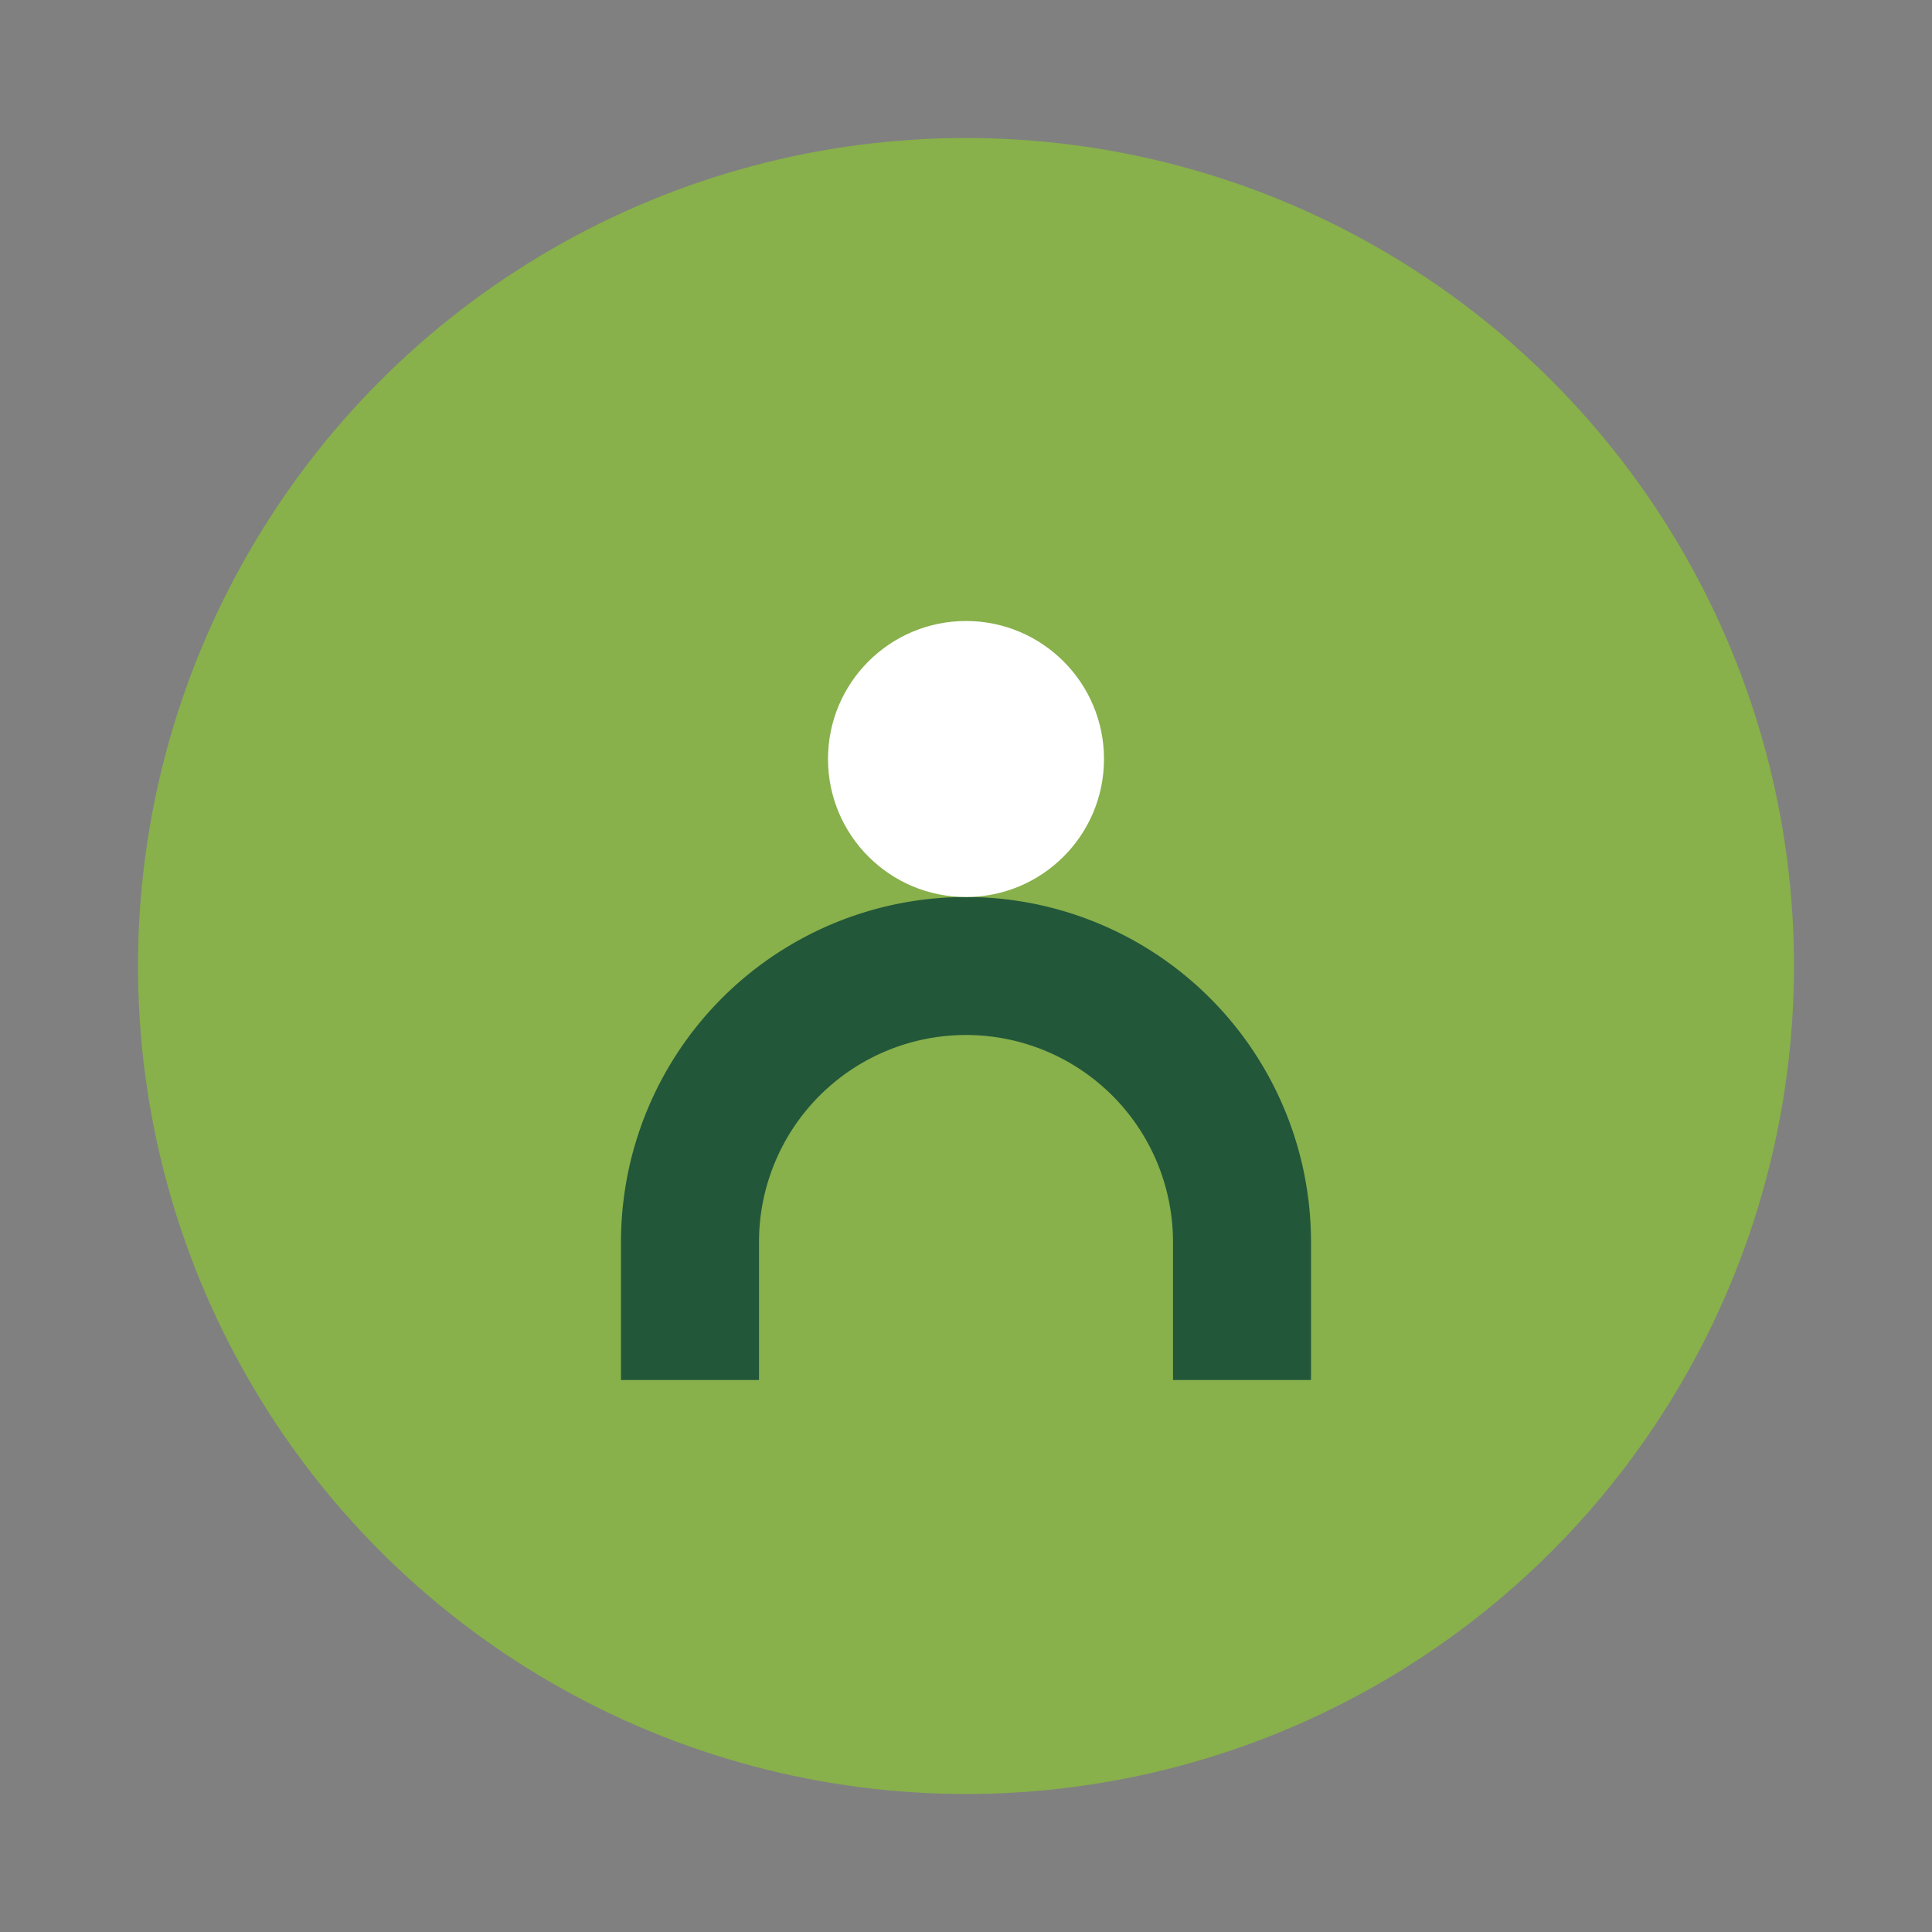 <?xml version="1.0" encoding="UTF-8"?>
<svg xmlns="http://www.w3.org/2000/svg" width="28" height="28" viewBox="0 0 28 28"><rect x="0" y="0" width="28" height="28" fill="#808080" stroke="none"/><circle cx="14" cy="14" r="12" fill="#88B04B"/><path d="M10 20v-2a4 4 0 018 0v2" stroke="#22573A" stroke-width="2" fill="none"/><circle cx="14" cy="11" r="2" fill="#fff"/></svg>